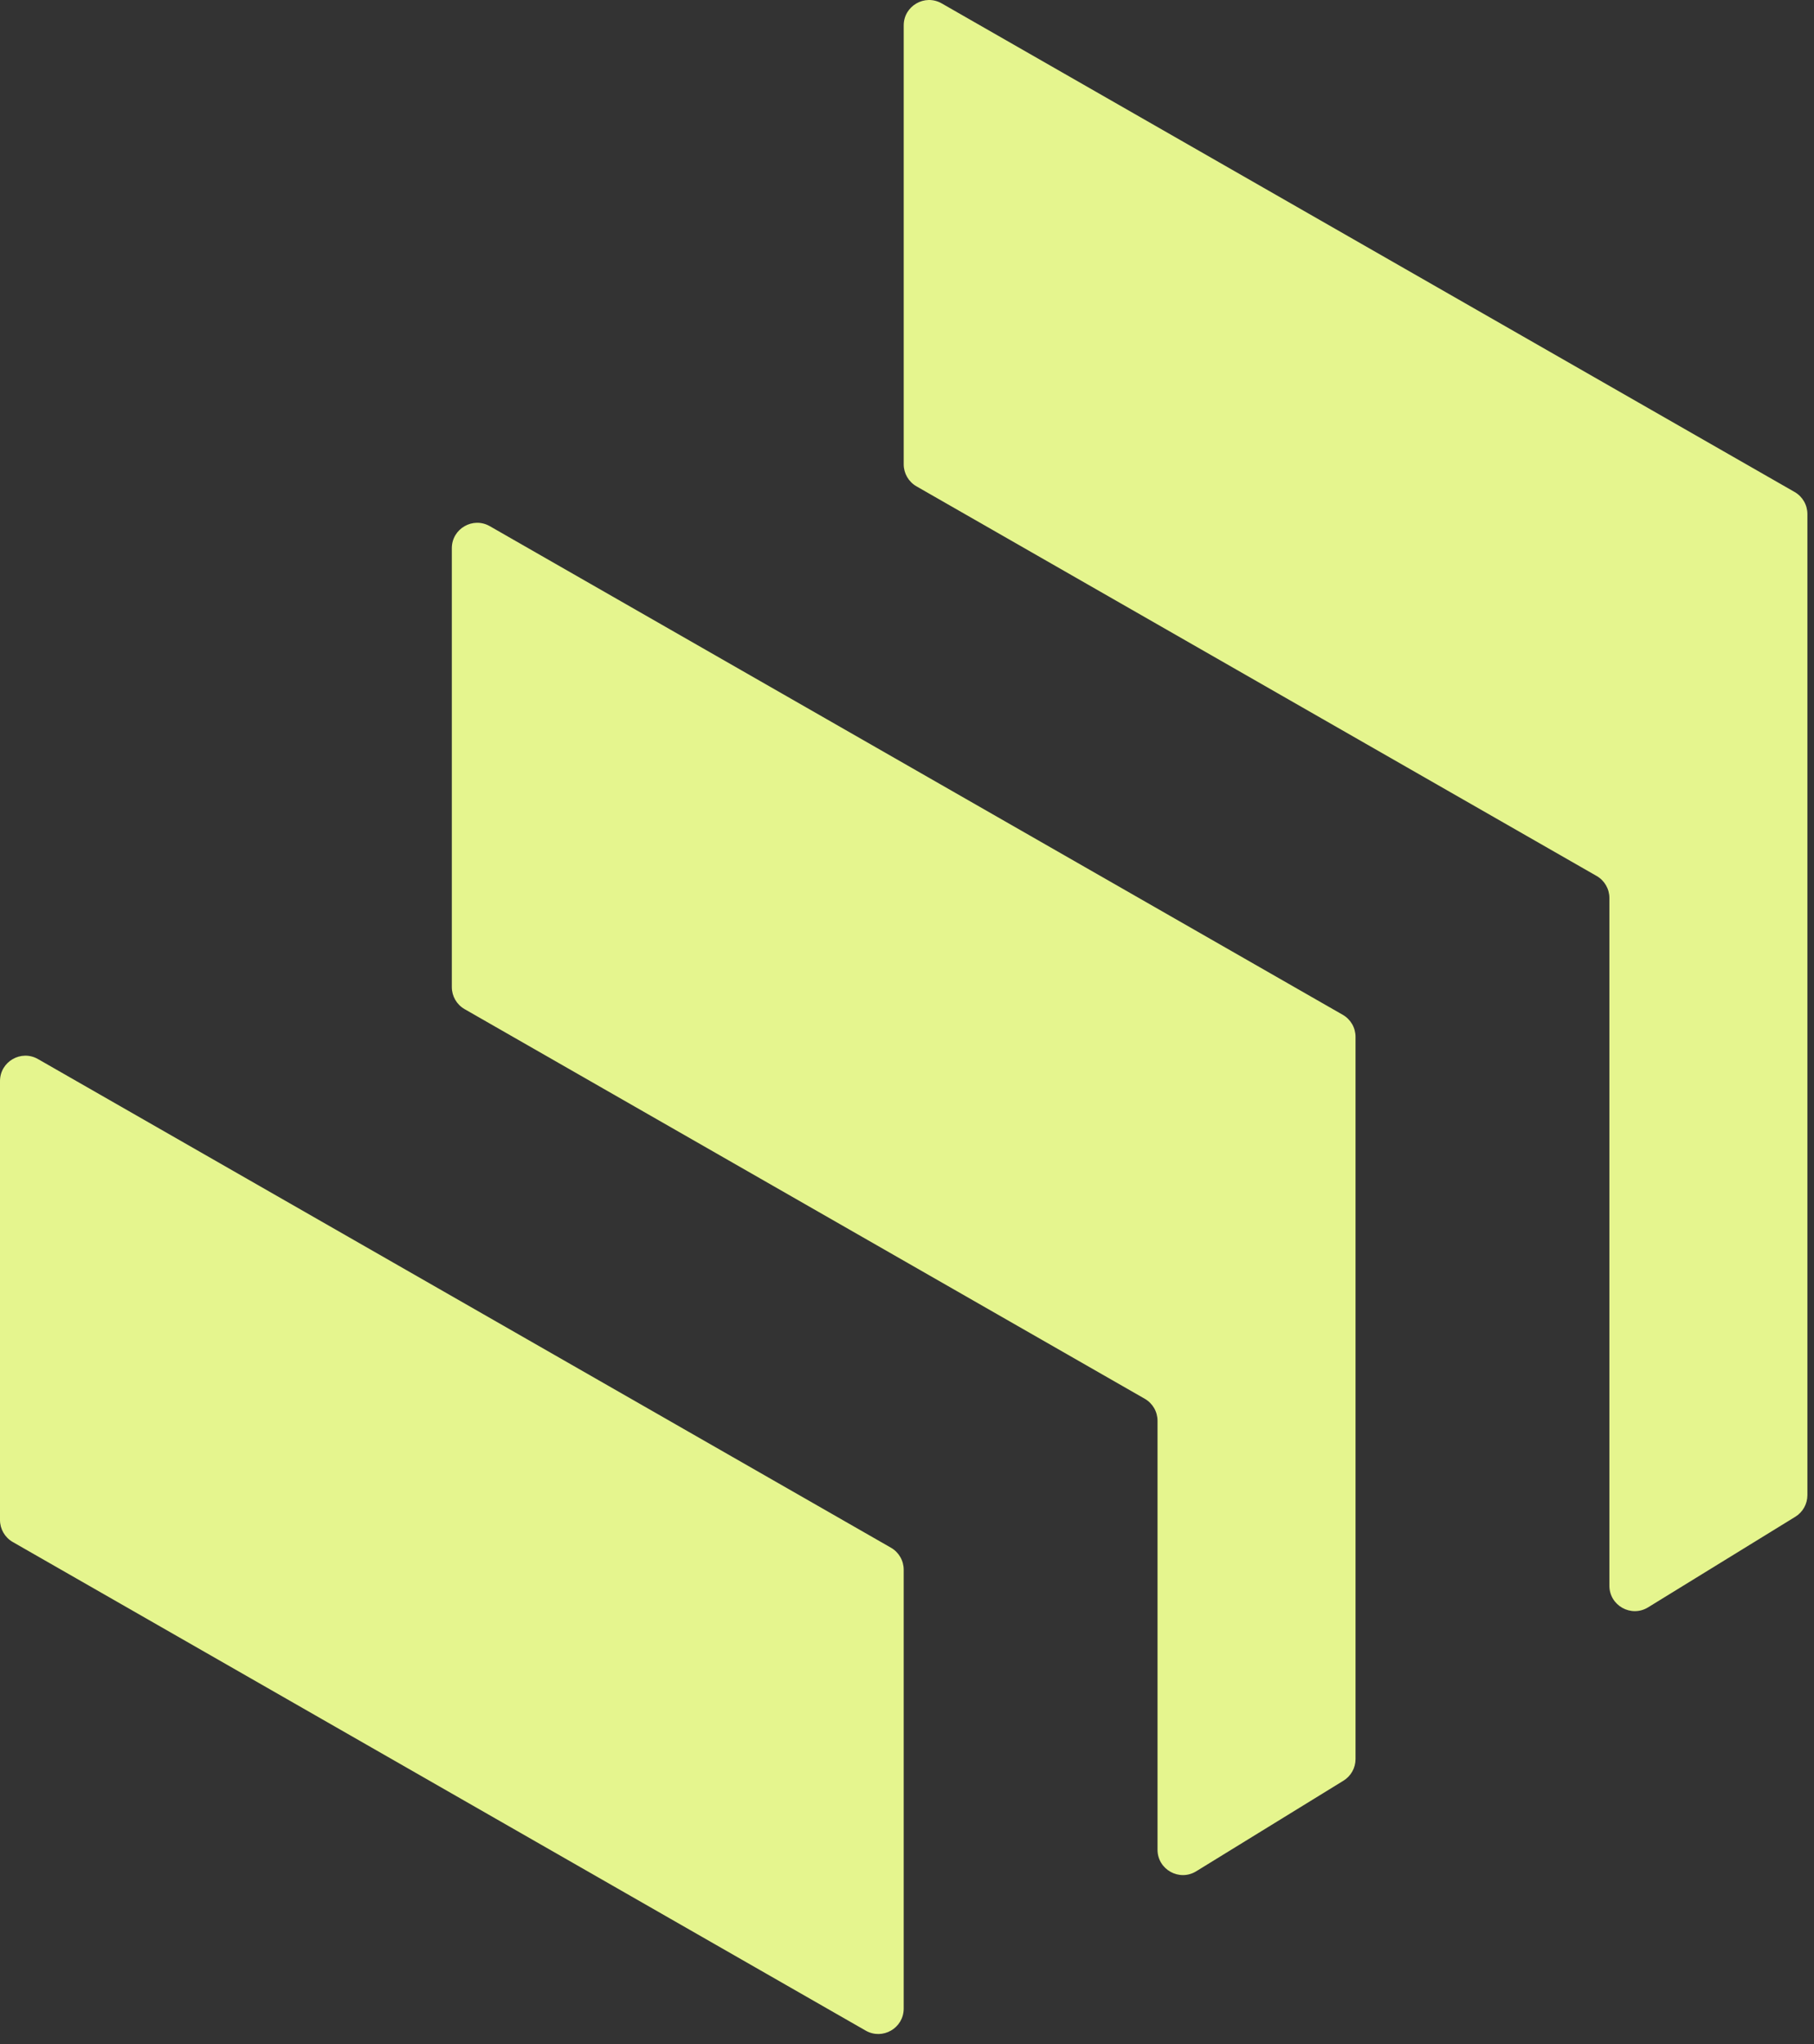 <svg width="174" height="196" viewBox="0 0 174 196" fill="none" xmlns="http://www.w3.org/2000/svg">
<rect x="0" y="0" width="174" height="196" fill="#333333" stroke="none"/>
<path d="M0 103.663C0 101.794 2.022 100.623 3.646 101.552L85.459 148.404C86.216 148.837 86.683 149.643 86.683 150.515V192.6C86.683 194.469 84.661 195.64 83.038 194.711L1.224 147.859C0.467 147.426 0 146.62 0 145.748V103.663Z" fill="#E5F58E"/>
<path d="M130.023 99.417C130.023 98.545 129.556 97.74 128.798 97.306L46.985 50.455C45.362 49.525 43.34 50.696 43.34 52.566V94.65C43.34 95.523 43.807 96.328 44.564 96.762L109.806 134.124C110.563 134.557 111.03 135.363 111.03 136.235V177.36C111.03 179.264 113.119 180.43 114.741 179.433L128.864 170.747C129.584 170.304 130.023 169.52 130.023 168.675V99.417Z" fill="#E5F58E"/>
<path d="M173.366 49.289C173.366 48.416 172.899 47.611 172.142 47.177L90.329 0.326C88.706 -0.604 86.684 0.567 86.684 2.437V44.522C86.684 45.394 87.151 46.199 87.908 46.633L153.15 83.995C153.907 84.428 154.374 85.234 154.374 86.106V152.051C154.374 153.955 156.464 155.121 158.086 154.124L172.208 145.438C172.928 144.996 173.366 144.211 173.366 143.366V49.289Z" fill="#E5F58E"/>
</svg>

